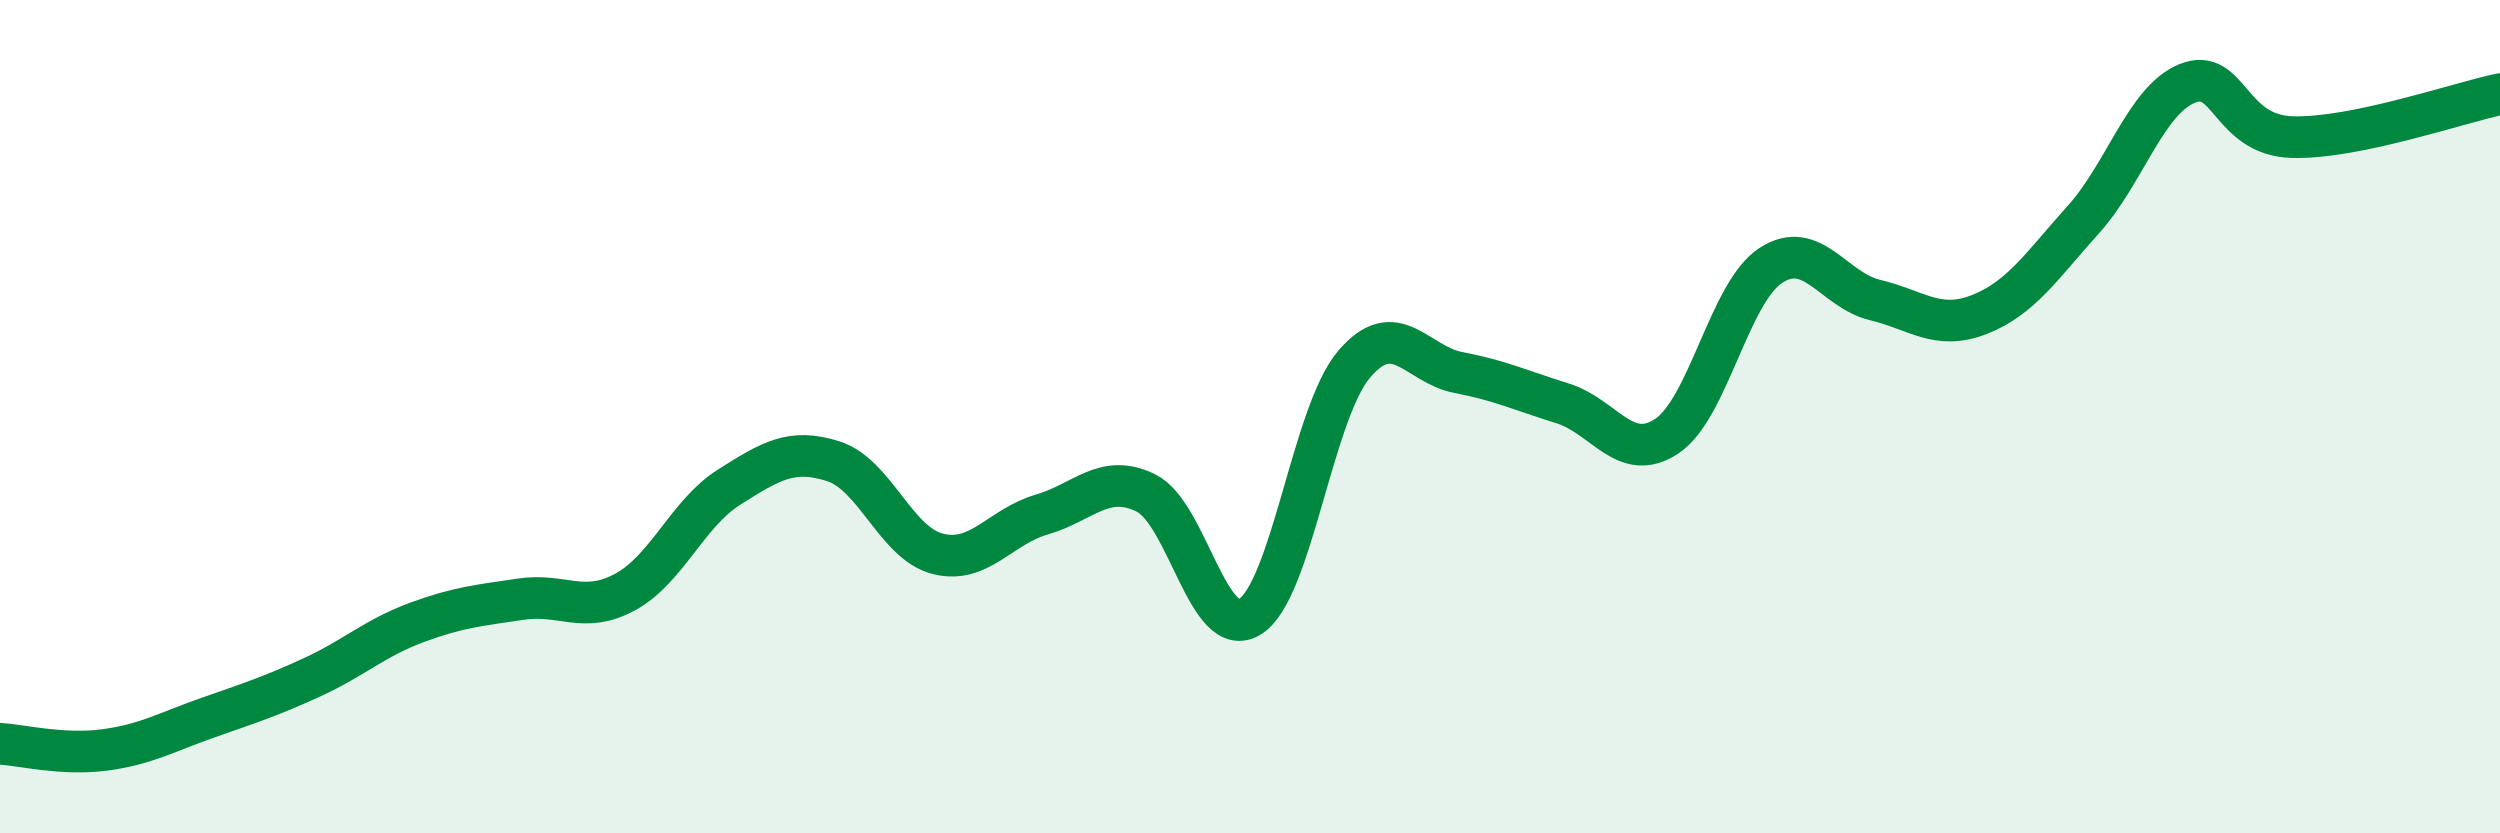 
    <svg width="60" height="20" viewBox="0 0 60 20" xmlns="http://www.w3.org/2000/svg">
      <path
        d="M 0,17.85 C 0.5,17.88 1.5,18.13 2.5,18 C 3.5,17.87 4,17.57 5,17.22 C 6,16.87 6.5,16.71 7.5,16.25 C 8.5,15.79 9,15.31 10,14.94 C 11,14.57 11.5,14.53 12.5,14.38 C 13.5,14.23 14,14.75 15,14.21 C 16,13.67 16.5,12.32 17.5,11.69 C 18.5,11.06 19,10.75 20,11.07 C 21,11.39 21.5,13.03 22.5,13.29 C 23.5,13.55 24,12.64 25,12.35 C 26,12.06 26.5,11.34 27.5,11.83 C 28.5,12.32 29,15.42 30,14.8 C 31,14.18 31.5,9.91 32.5,8.74 C 33.5,7.57 34,8.75 35,8.94 C 36,9.13 36.5,9.37 37.5,9.68 C 38.5,9.99 39,11.13 40,10.47 C 41,9.81 41.5,7.02 42.5,6.37 C 43.5,5.72 44,6.96 45,7.2 C 46,7.44 46.5,7.94 47.5,7.55 C 48.5,7.16 49,6.38 50,5.27 C 51,4.16 51.5,2.4 52.5,2 C 53.5,1.6 53.5,3.24 55,3.29 C 56.5,3.34 59,2.47 60,2.26L60 20L0 20Z"
        fill="#008740"
        opacity="0.1"
        stroke-linecap="round"
        stroke-linejoin="round"
      />
      <path
        d="M 0,17.85 C 0.5,17.88 1.5,18.13 2.5,18 C 3.5,17.87 4,17.57 5,17.22 C 6,16.87 6.5,16.71 7.5,16.25 C 8.5,15.79 9,15.31 10,14.94 C 11,14.57 11.5,14.53 12.5,14.38 C 13.5,14.23 14,14.75 15,14.21 C 16,13.67 16.5,12.32 17.5,11.69 C 18.5,11.06 19,10.75 20,11.07 C 21,11.39 21.5,13.03 22.5,13.29 C 23.5,13.55 24,12.64 25,12.35 C 26,12.06 26.5,11.34 27.5,11.83 C 28.5,12.32 29,15.42 30,14.8 C 31,14.18 31.5,9.91 32.5,8.74 C 33.5,7.57 34,8.75 35,8.94 C 36,9.13 36.5,9.37 37.5,9.68 C 38.5,9.99 39,11.13 40,10.47 C 41,9.81 41.5,7.02 42.5,6.37 C 43.5,5.72 44,6.96 45,7.2 C 46,7.44 46.5,7.94 47.5,7.55 C 48.5,7.16 49,6.38 50,5.27 C 51,4.16 51.5,2.4 52.5,2 C 53.5,1.6 53.5,3.24 55,3.29 C 56.5,3.34 59,2.47 60,2.26"
        stroke="#008740"
        stroke-width="1"
        fill="none"
        stroke-linecap="round"
        stroke-linejoin="round"
      />
    </svg>
  